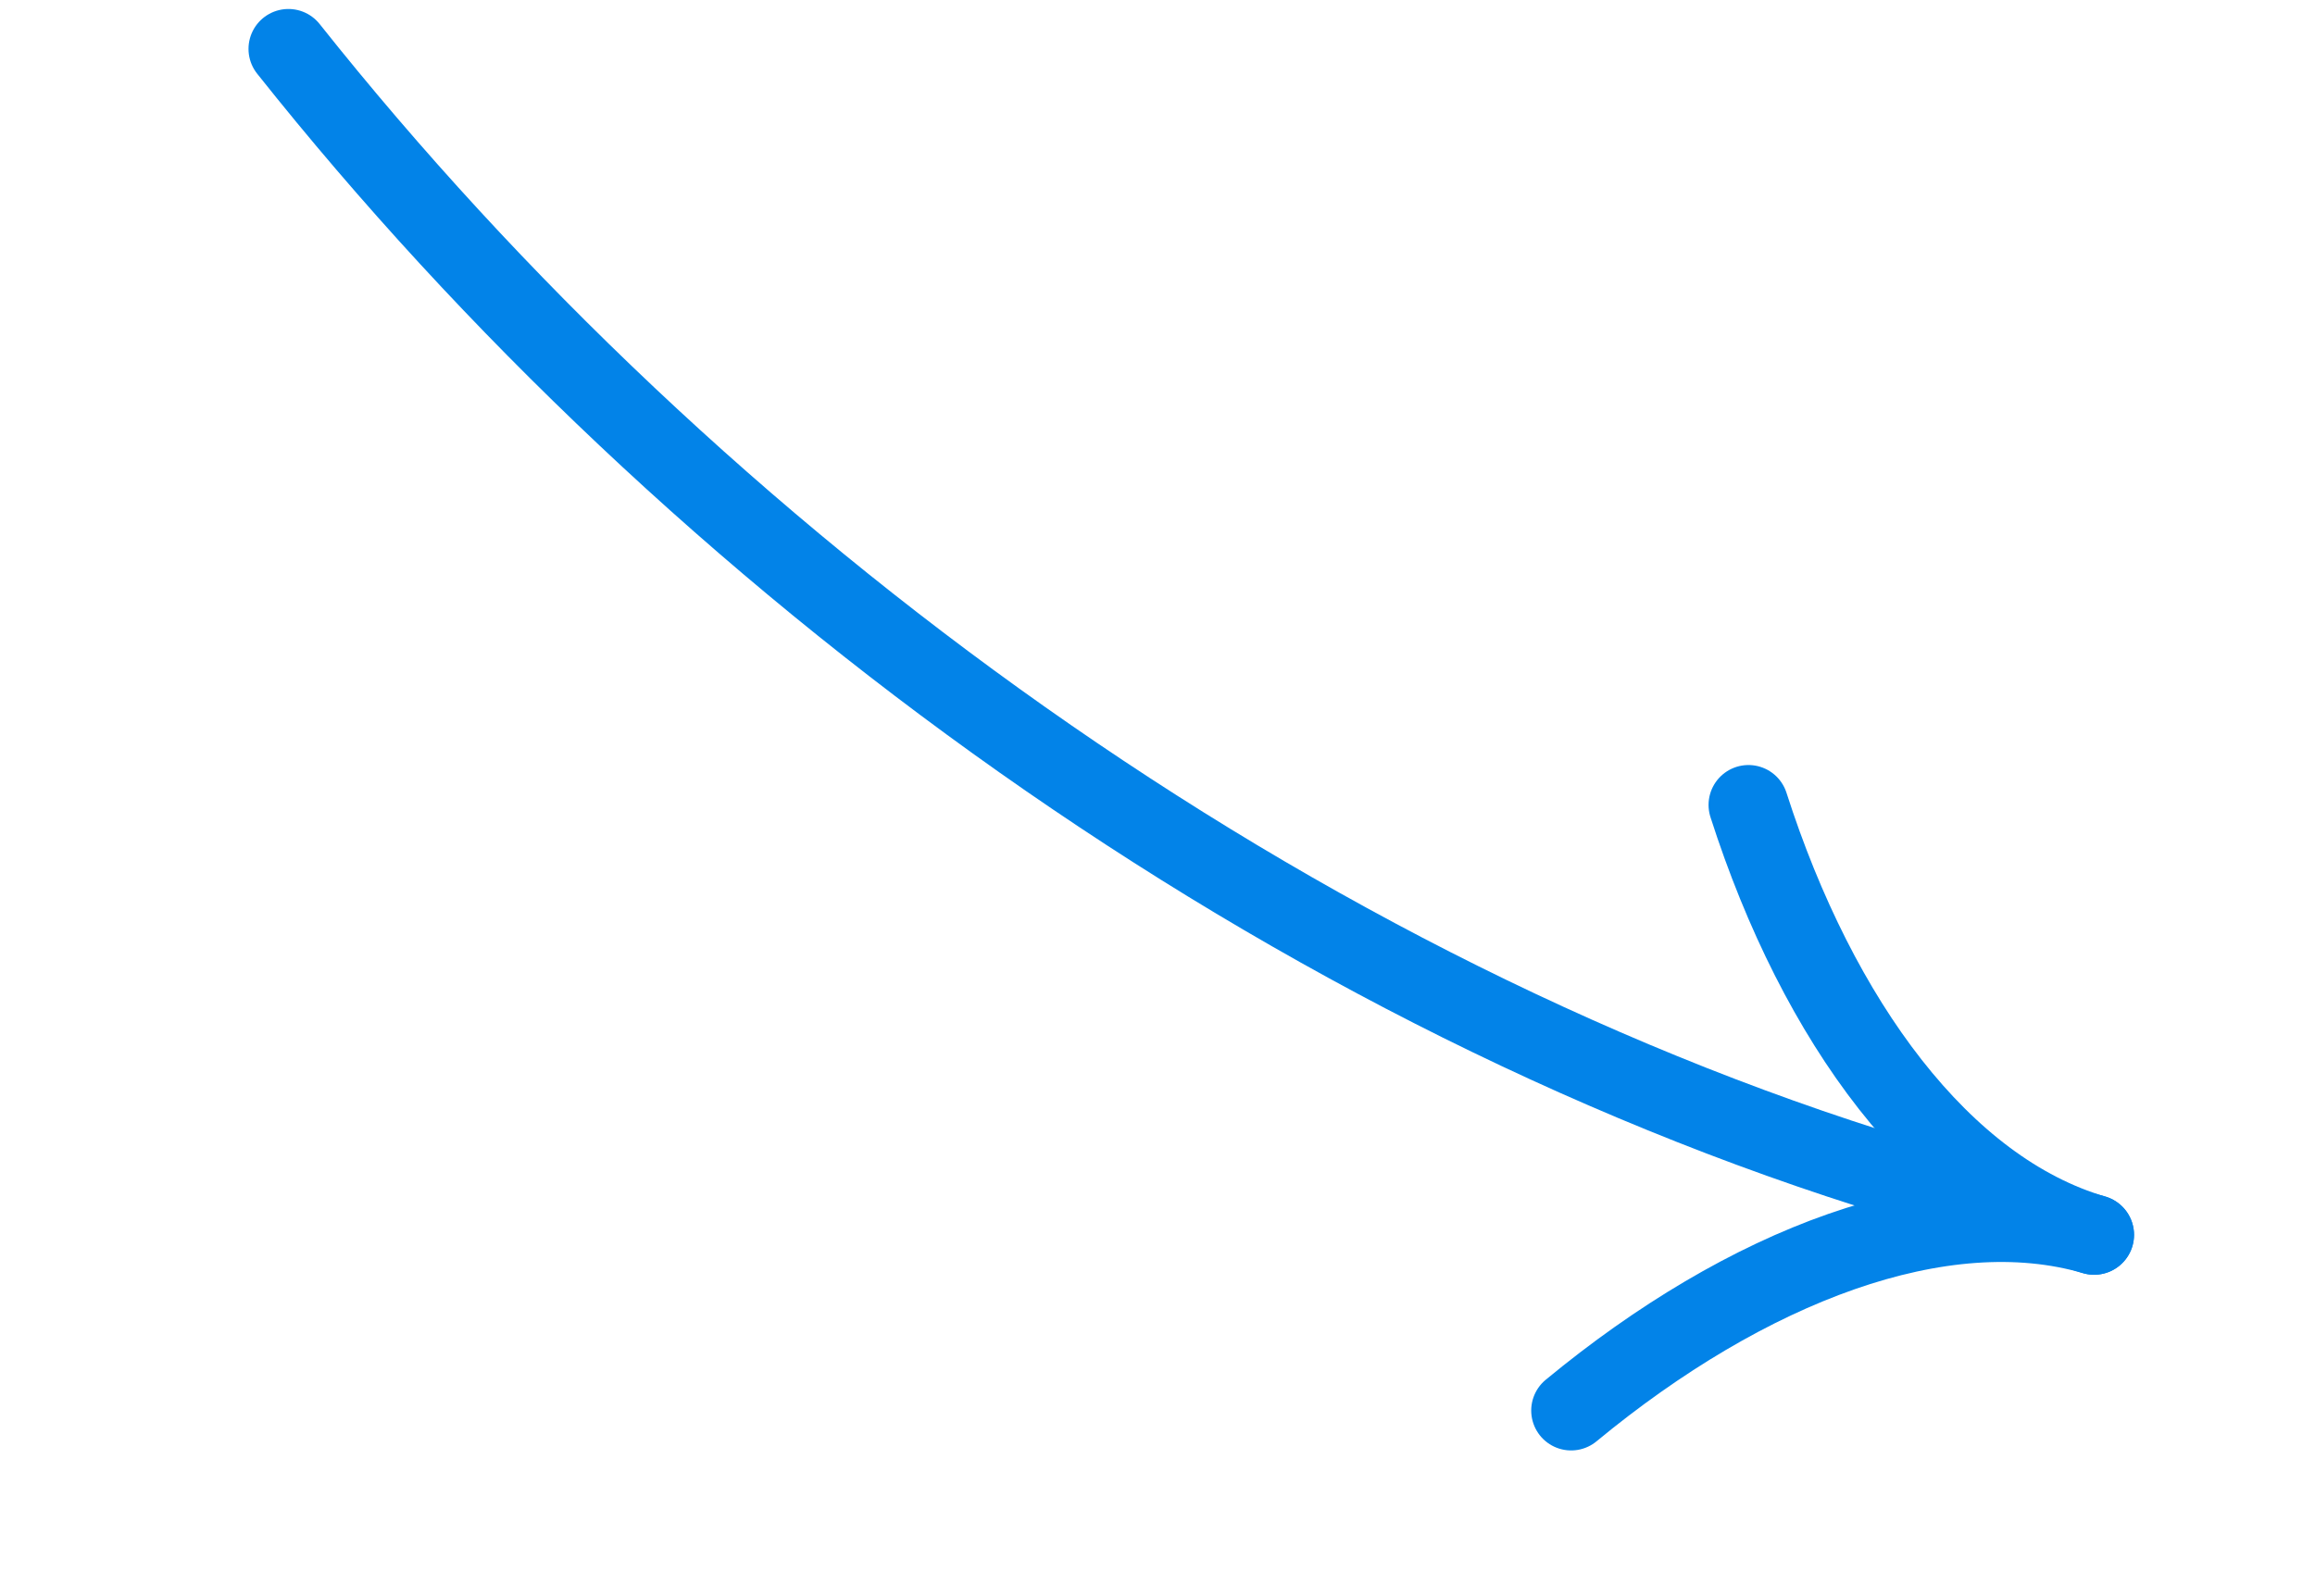 <?xml version="1.0" encoding="UTF-8"?> <svg xmlns="http://www.w3.org/2000/svg" width="58" height="40" viewBox="0 0 58 40" fill="none"><path d="M7.226 1.225C17.415 14.05 32.363 25.061 48.314 29.731" stroke="#0283E8" stroke-width="2" stroke-linecap="round"></path><path d="M43.806 20.172C45.549 25.604 48.654 29.83 52.466 30.946" stroke="#0283E8" stroke-width="2" stroke-linecap="round"></path><path d="M39.363 35.349C43.76 31.715 48.654 29.83 52.466 30.946" stroke="#0283E8" stroke-width="2" stroke-linecap="round"></path></svg> 